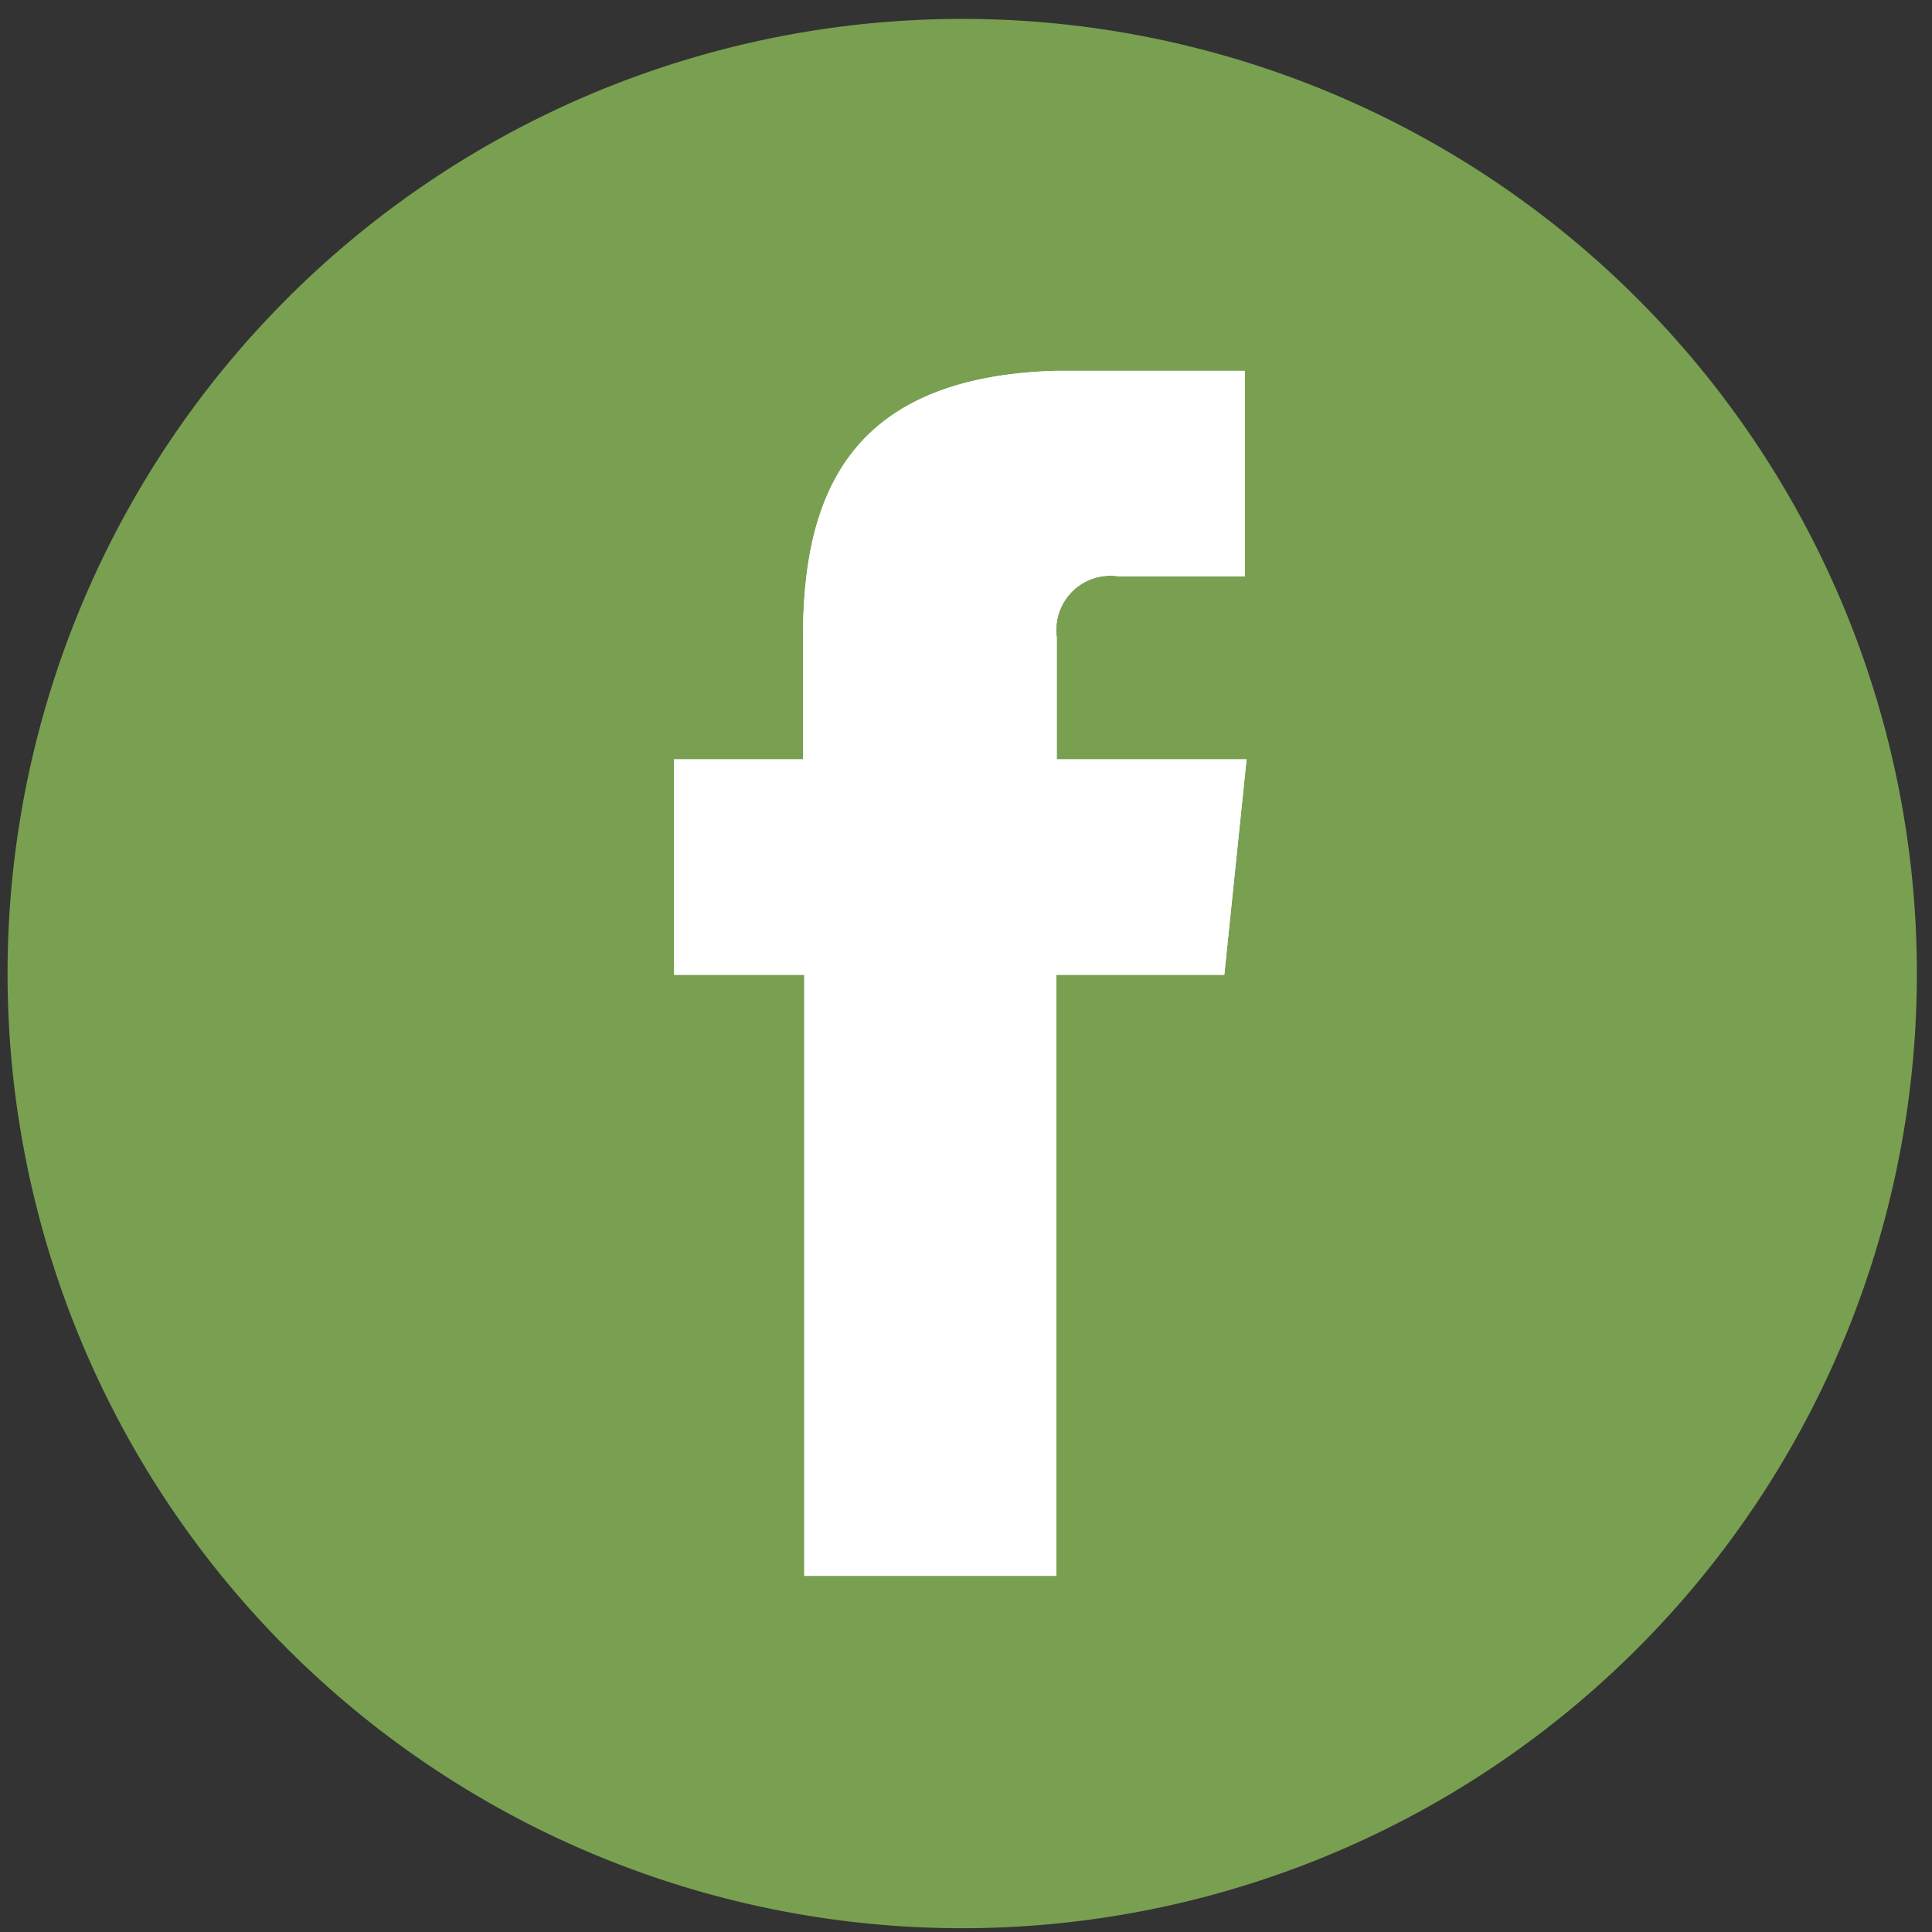 <svg id="レイヤー_2" data-name="レイヤー 2" xmlns="http://www.w3.org/2000/svg" viewBox="0 0 46 46"><rect x="0" y="0" width="46" height="46" fill="#333333" stroke="none"/><defs><style>.cls-1{fill:#78a050;}.cls-1,.cls-3{fill-rule:evenodd;}.cls-2,.cls-3{fill:#fff;}</style></defs><title>アートボード 1</title><path class="cls-1" d="M45.64,23.17A22.73,22.73,0,1,1,22.91.45,22.73,22.73,0,0,1,45.64,23.17Z"/><path class="cls-2" d="M16.05,18.08h3.07V15.17h0c0-3.44,1.14-6.19,6-6.34h4.52v4.89H26.62a1.29,1.29,0,0,0-1.46,1.45v2.91h4.52l-.53,5.13h-4V37.52h-6V23.21H16.05Z"/><path class="cls-3" d="M16.05,18.08h3.07V15.17h0c0-3.44,1.14-6.19,6-6.34h4.52v4.89H26.62a1.29,1.29,0,0,0-1.46,1.45v2.91h4.52l-.53,5.13h-4V37.52h-6V23.21H16.05Z"/></svg>
